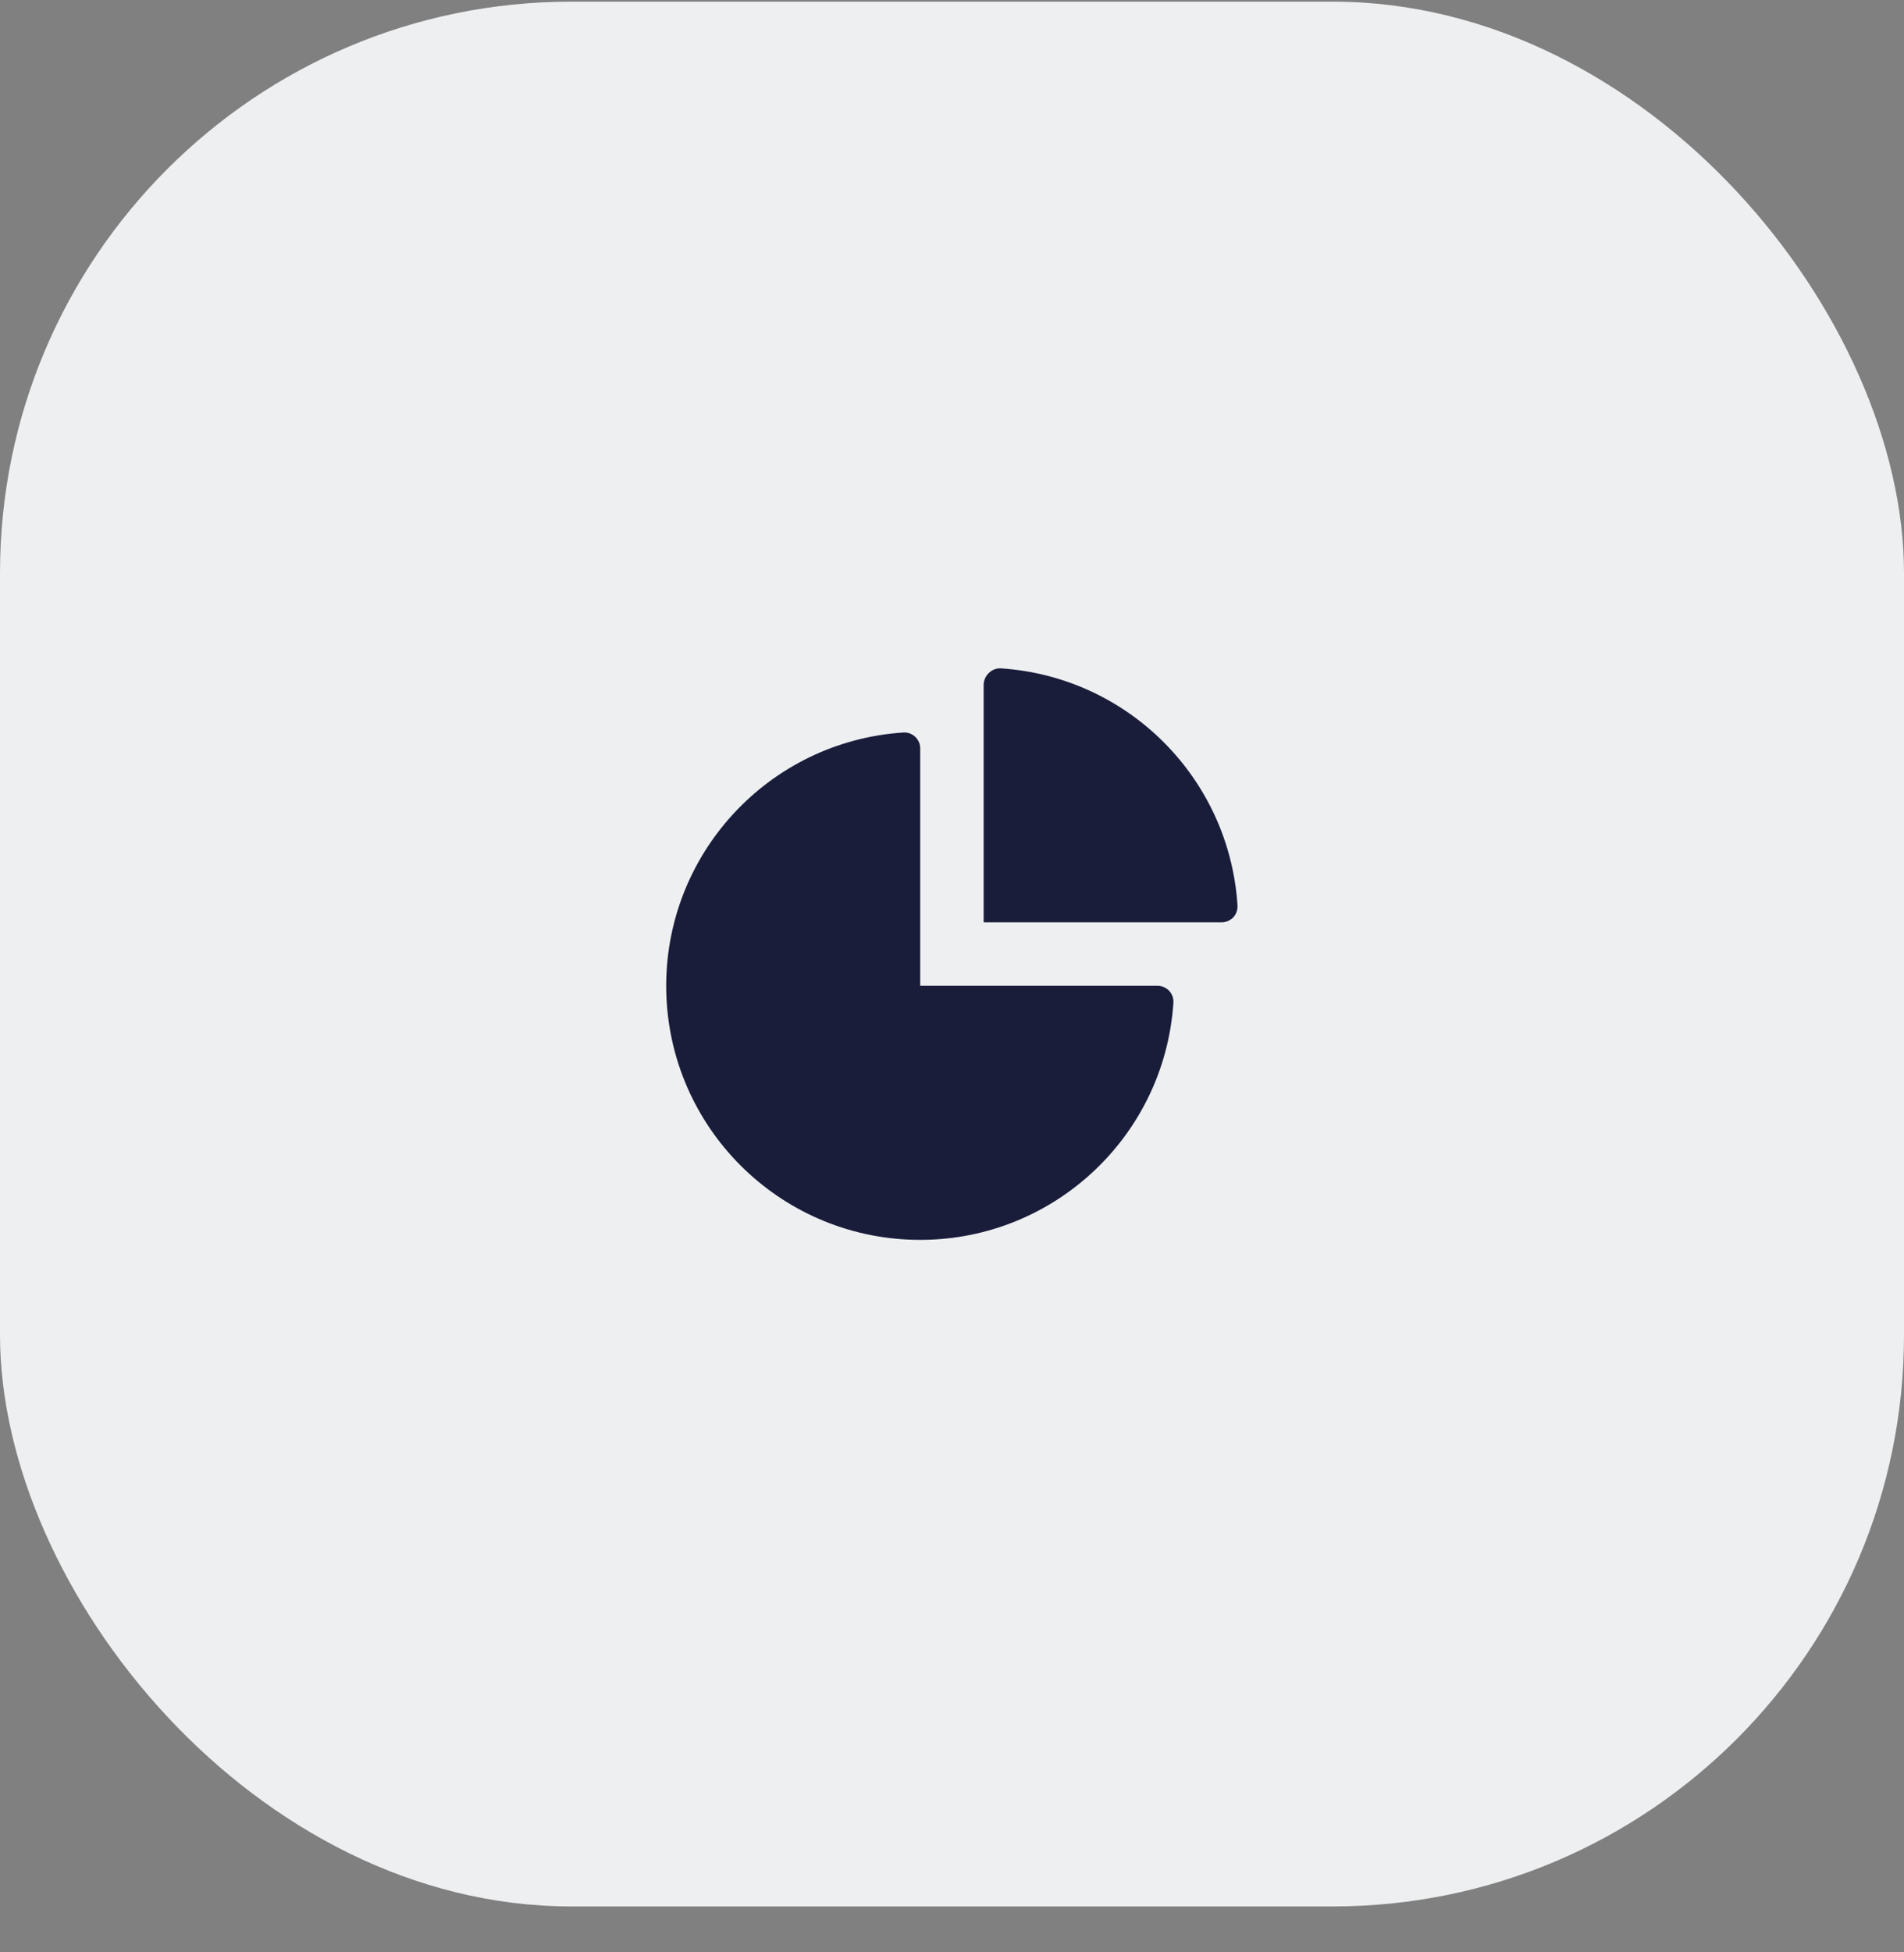 <svg width="40" height="41" viewBox="0 0 40 41" fill="none" xmlns="http://www.w3.org/2000/svg">
<rect x="0" y="0" width="40" height="41" fill="#808080" stroke="none"/>
<rect y="0.035" width="40" height="40" rx="12" fill="#EEEFF1"/>
<path fill-rule="evenodd" clip-rule="evenodd" d="M25.912 19.262C25.972 19.195 26.003 19.106 25.998 19.015C25.826 16.339 23.694 14.207 21.018 14.035C20.926 14.033 20.836 14.069 20.772 14.135C20.704 14.2 20.666 14.289 20.665 14.382V19.369H25.665C25.758 19.368 25.847 19.329 25.912 19.262ZM19.332 20.702H24.318C24.409 20.702 24.496 20.739 24.559 20.804C24.622 20.87 24.655 20.958 24.652 21.049C24.467 23.899 22.07 26.098 19.215 26.036C16.359 25.975 14.059 23.674 13.997 20.819C13.936 17.963 16.135 15.566 18.985 15.382C19.076 15.378 19.164 15.412 19.229 15.475C19.295 15.538 19.332 15.624 19.332 15.715V20.702Z" fill="#191D3A"/>
</svg>